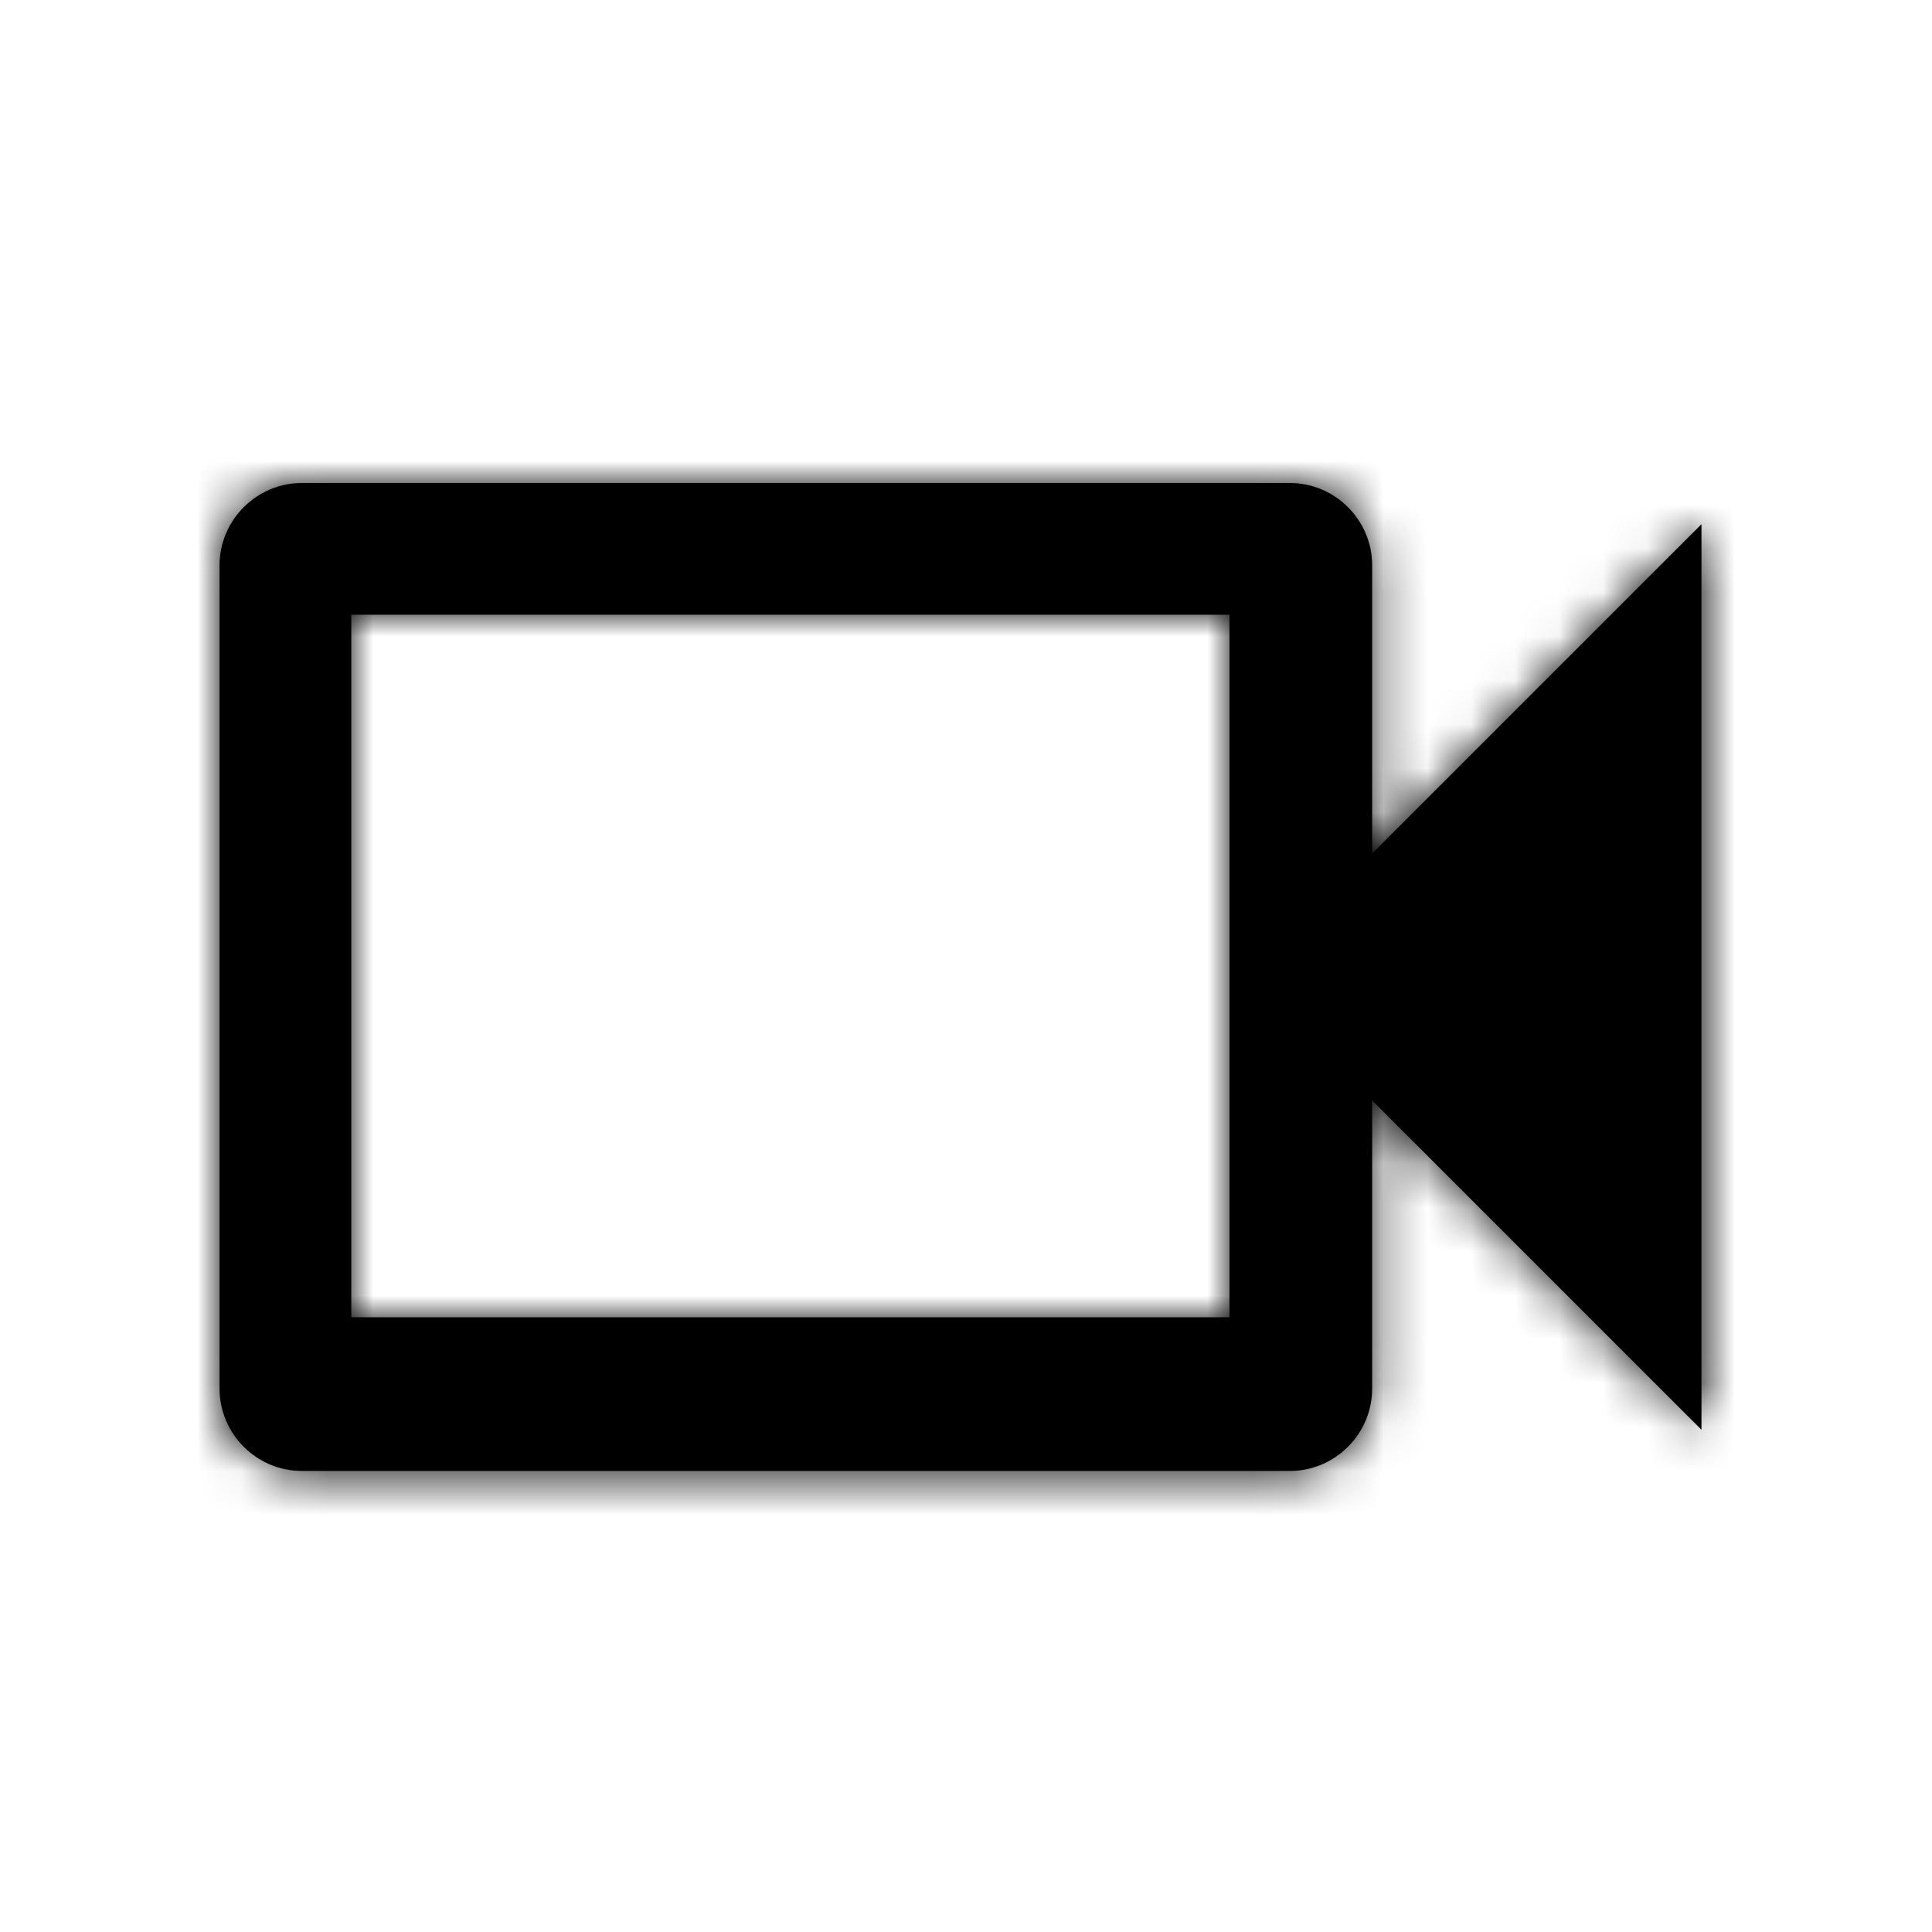 <?xml version="1.0" encoding="UTF-8"?>
<svg width="44px" height="44px" viewBox="0 0 44 44" version="1.1" xmlns="http://www.w3.org/2000/svg" xmlns:xlink="http://www.w3.org/1999/xlink">
    <defs>
        <path d="M26.25,8.438 L33.75,0.938 L33.75,21.562 L26.25,14.062 L26.25,20.625 C26.25,21.656 25.406,22.5 24.375,22.5 L1.875,22.5 C0.844,22.5 0,21.656 0,20.625 L0,1.875 C0,0.844 0.844,0 1.875,0 L24.375,0 C25.406,0 26.25,0.844 26.25,1.875 L26.25,8.438 Z M3,3 L3,19 L23,19 L23,3 L3,3 Z" id="path-1"></path>
    </defs>
    <g id="A-/-Icons-/-ItemBundle-/-Film" stroke="none" stroke-width="1" fill="none" fill-rule="evenodd">
        <g id="Colors-/--Tranzparent" fill="#FDFDFD" fill-opacity="0">
            <rect id="Color-Rectangle" x="0" y="0" width="44" height="44"></rect>
        </g>
        <g id="Icon-Color" transform="translate(5, 11)">
            <mask id="video-mask-2" fill="white">
                <use xlink:href="#path-1"></use>
            </mask>
            <use id="Combined-Shape" fill="#000000" fill-rule="nonzero" xlink:href="#path-1"></use>
            <g id="Colors-/-RA-Black" mask="url(#video-mask-2)" fill="#000000">
                <g transform="translate(-5, -11)" id="Color-Rectangle">
                    <rect x="0" y="0" width="44" height="44"></rect>
                </g>
            </g>
        </g>
    </g>
</svg>
